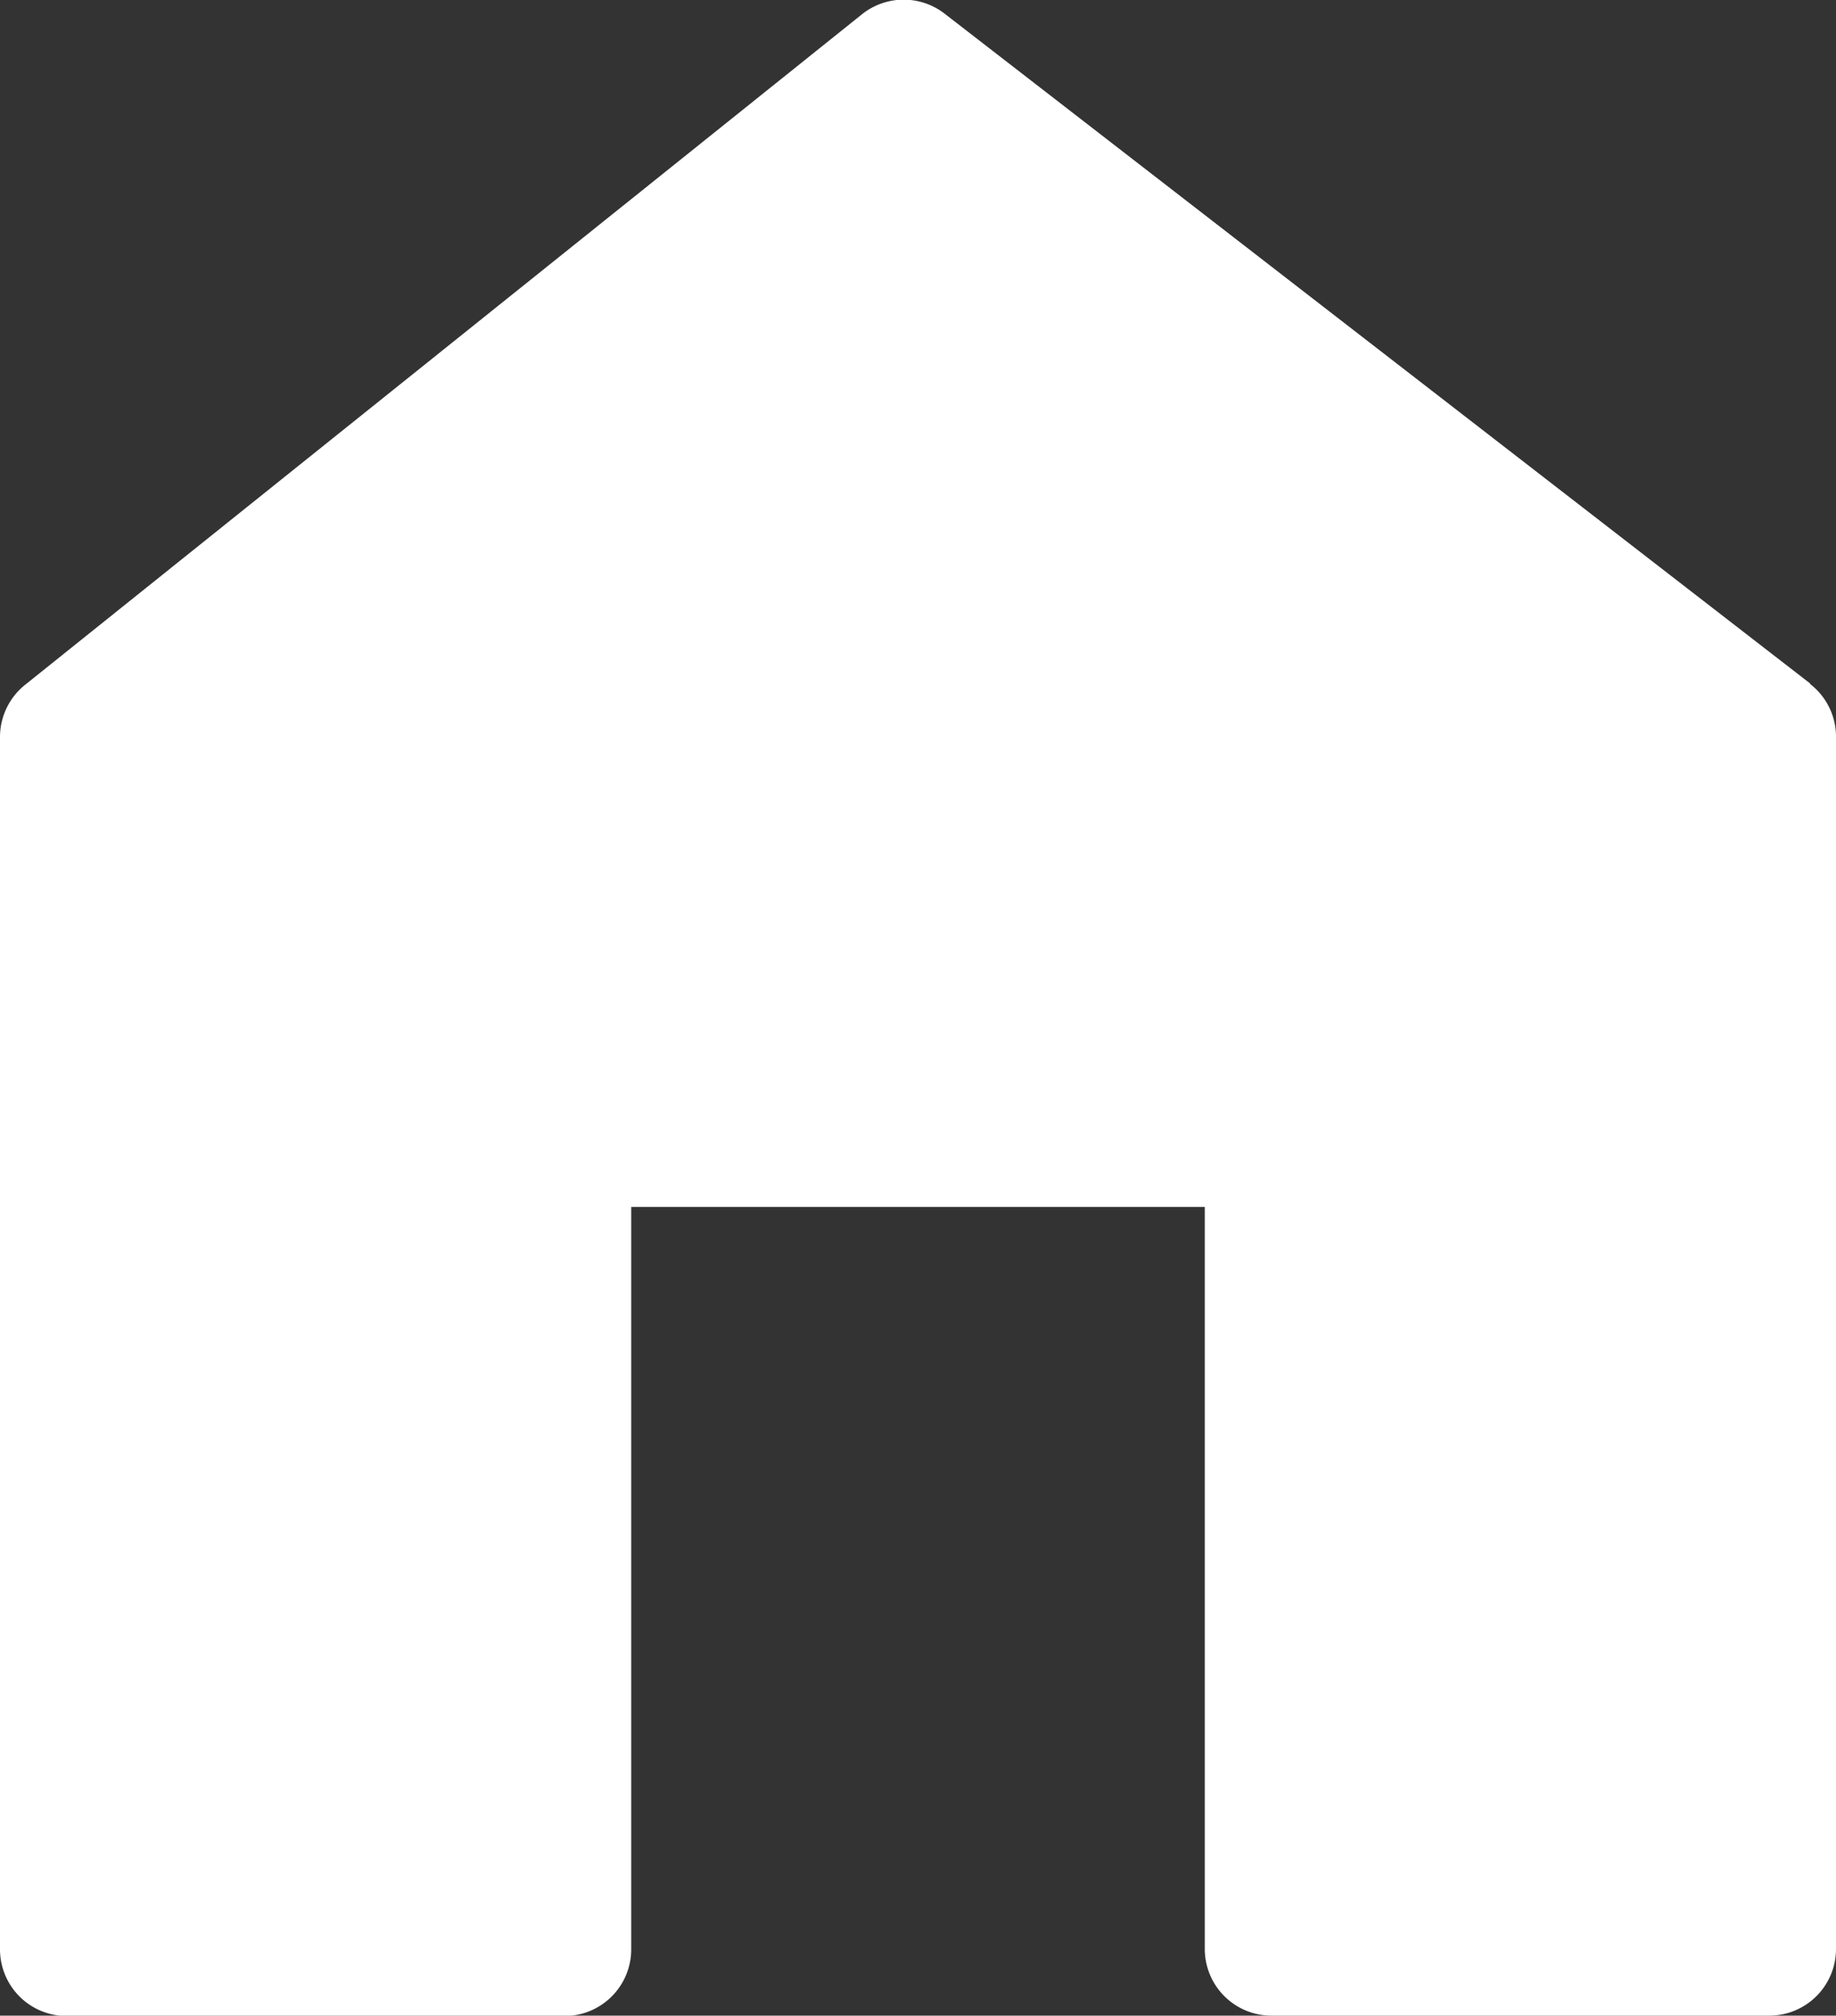 <svg xmlns="http://www.w3.org/2000/svg" width="10" height="10.974" viewBox="0 0 10 10.974"><rect x="0" y="0" width="10" height="10.974" fill="#333333" stroke="none"/><path d="M15.447,8.1,10.735,4.455a.364.364,0,0,0-.45,0L5.724,8.108a.364.364,0,0,0-.136.284v6.6a.363.363,0,0,0,.363.363H8.663a.363.363,0,0,0,.363-.363V10.95H12.15v4.04a.363.363,0,0,0,.363.363h2.712a.363.363,0,0,0,.363-.363v-6.6a.362.362,0,0,0-.141-.287Z" transform="translate(-5.588 -4.379)" fill="#fff"/></svg>